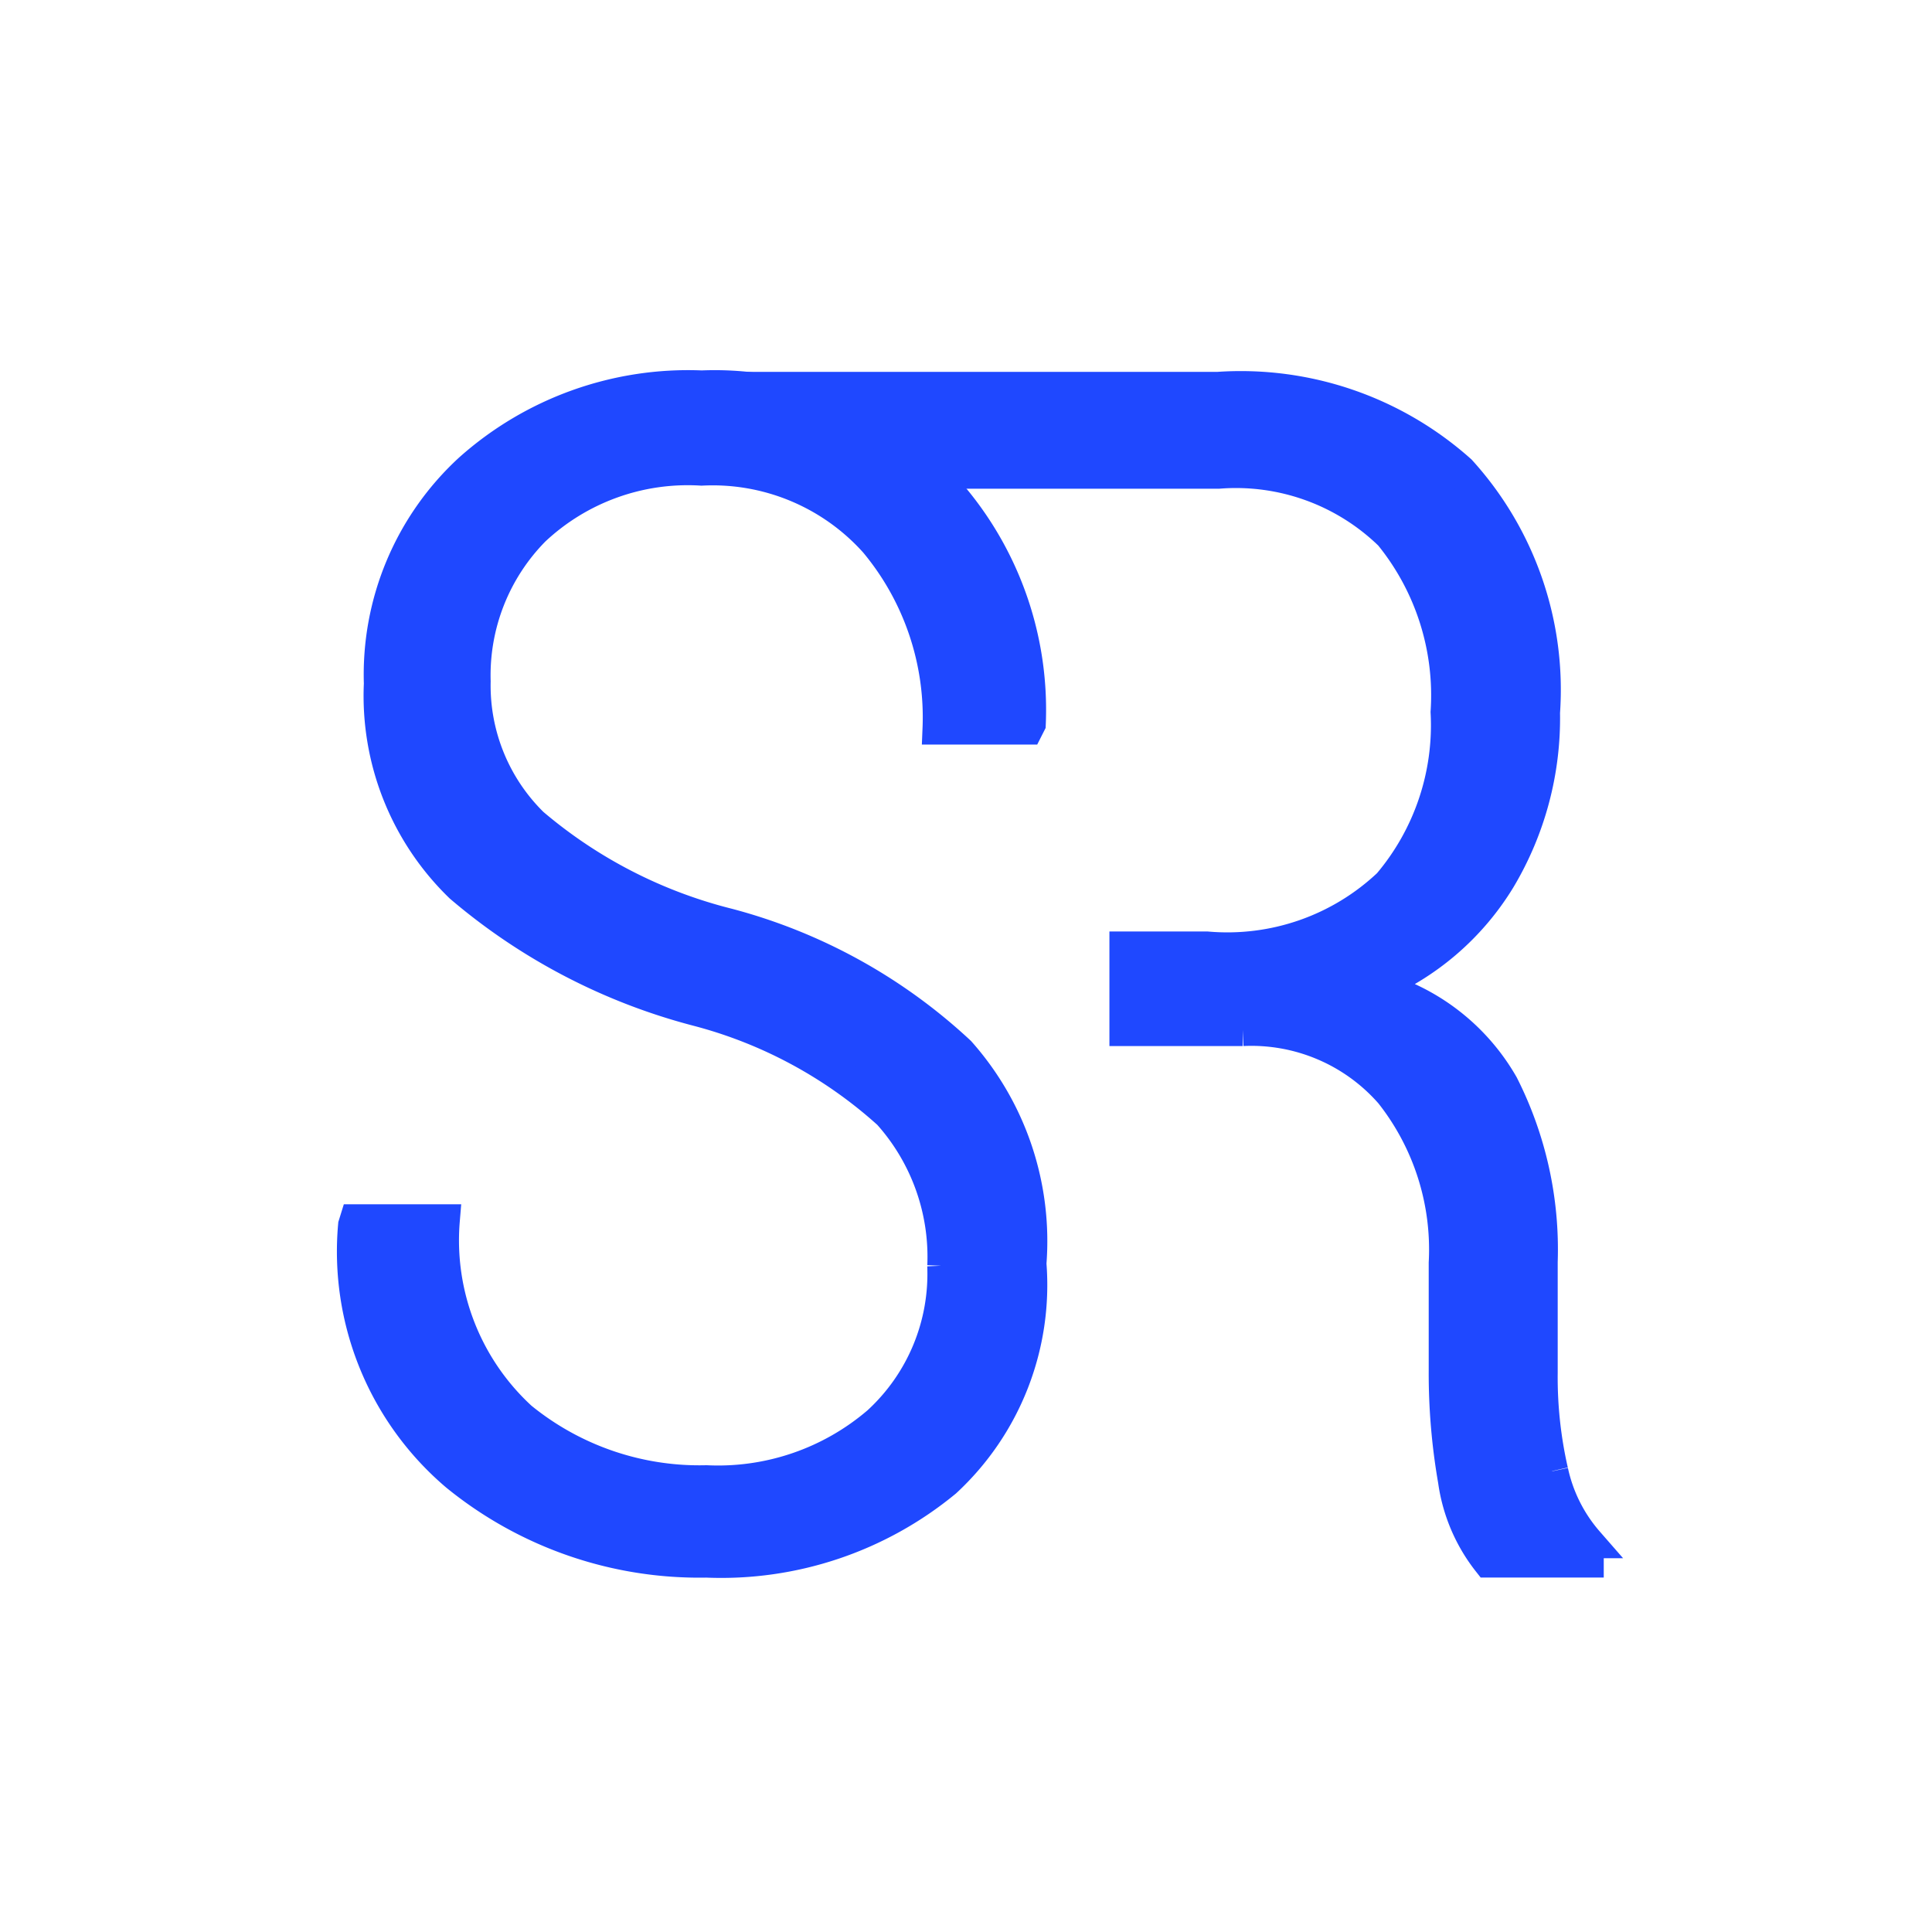 <svg xmlns="http://www.w3.org/2000/svg" width="30" height="30" viewBox="0 0 30 30">
  <g id="Group_59292" data-name="Group 59292" transform="translate(-11914 10862)">
    <rect id="Rectangle_19287" data-name="Rectangle 19287" width="30" height="30" transform="translate(11914 -10862)" fill="none"/>
    <g id="Group_59265" data-name="Group 59265">
      <path id="Path_16222" data-name="Path 16222" d="M151.644,17.386a6.554,6.554,0,0,1-.163-1.53v-1.72a5.647,5.647,0,0,0-.607-2.746,3.249,3.249,0,0,0-2-1.53,4.112,4.112,0,0,0,1.955-1.668,4.875,4.875,0,0,0,.688-2.585,5.053,5.053,0,0,0-1.3-3.751A5.115,5.115,0,0,0,146.461.567h-7.349l2.371,1.315h4.979a3.431,3.431,0,0,1,2.668.964,3.952,3.952,0,0,1,.877,2.754,3.821,3.821,0,0,1-.9,2.674,3.648,3.648,0,0,1-2.824.983H145.02v1.279h1.82a2.876,2.876,0,0,1,2.3.981,3.919,3.919,0,0,1,.838,2.637v1.672a9.68,9.68,0,0,0,.144,1.708,2.608,2.608,0,0,0,.534,1.255h1.54v-.3a2.453,2.453,0,0,1-.551-1.1" transform="translate(11786.457 -10856.543)" fill="#1f48ff" stroke="#1f48ff" stroke-width="0.5"/>
      <path id="Path_16222_-_Outline" data-name="Path 16222 - Outline" d="M152.451,19.041H150.54l-.075-.1a2.861,2.861,0,0,1-.584-1.371,9.957,9.957,0,0,1-.147-1.748V14.142a3.667,3.667,0,0,0-.781-2.464,2.611,2.611,0,0,0-2.1-.891H144.77V9.008h1.539a3.4,3.4,0,0,0,2.62-.906,3.558,3.558,0,0,0,.828-2.488v-.03a3.69,3.69,0,0,0-.813-2.569,3.18,3.18,0,0,0-2.463-.884h-5.063L138.146.317h8.307a5.4,5.4,0,0,1,3.928,1.354l.018.018a5.328,5.328,0,0,1,1.367,3.926,5.121,5.121,0,0,1-.724,2.706,4.332,4.332,0,0,1-1.531,1.5,3.522,3.522,0,0,1,1.579,1.441l.006.011a5.912,5.912,0,0,1,.634,2.863v1.716a6.318,6.318,0,0,0,.157,1.474l-.323.074.33-.07a2.208,2.208,0,0,0,.495.991l.062.071Zm-1.665-.5h1.133a2.71,2.71,0,0,1-.513-1.1H151.4a6.812,6.812,0,0,1-.17-1.588V14.128a5.411,5.411,0,0,0-.577-2.618A3.017,3.017,0,0,0,148.81,10.1l-.726-.189.695-.284a3.836,3.836,0,0,0,1.836-1.566,4.62,4.62,0,0,0,.652-2.45V5.592a4.826,4.826,0,0,0-1.228-3.556,4.894,4.894,0,0,0-3.56-1.219h-6.4l1.47.815h4.9A3.68,3.68,0,0,1,149.3,2.668l.019.021a4.189,4.189,0,0,1,.934,2.913,4.056,4.056,0,0,1-.955,2.834l-.019.02a3.9,3.9,0,0,1-3.007,1.052H145.27v.779h1.564a3.109,3.109,0,0,1,2.5,1.066l.008.009a4.167,4.167,0,0,1,.892,2.8v1.665a9.457,9.457,0,0,0,.14,1.665V17.5A2.361,2.361,0,0,0,150.786,18.541Z" transform="translate(11786.457 -10856.543)" fill="none"/>
      <path id="Path_16223" data-name="Path 16223" d="M9.14,13.654a3.335,3.335,0,0,0-.848-2.365A7.109,7.109,0,0,0,5.315,9.682,9.272,9.272,0,0,1,1.643,7.765,4.119,4.119,0,0,1,.391,4.614,4.326,4.326,0,0,1,1.785,1.29,5.088,5.088,0,0,1,5.388,0,4.825,4.825,0,0,1,9.11,1.522a5.136,5.136,0,0,1,1.37,3.715l-.037.073H9.066a4.25,4.25,0,0,0-.981-2.894,3.388,3.388,0,0,0-2.7-1.127,3.483,3.483,0,0,0-2.6.938,3.212,3.212,0,0,0-.925,2.351,3.008,3.008,0,0,0,.9,2.212A7.49,7.49,0,0,0,5.8,8.353,8.429,8.429,0,0,1,9.39,10.337a4.418,4.418,0,0,1,1.1,3.282A4.155,4.155,0,0,1,9.171,17,5.47,5.47,0,0,1,5.46,18.245a5.968,5.968,0,0,1-3.879-1.339,4.557,4.557,0,0,1-1.59-3.884l.023-.074H1.381a3.743,3.743,0,0,0,1.2,3.068A4.386,4.386,0,0,0,5.46,17a3.819,3.819,0,0,0,2.668-.916,3.124,3.124,0,0,0,1.011-2.433" transform="translate(11919.509 -10855.998)" fill="#1f48ff" stroke="#1f48ff" stroke-width="0.5"/>
      <path id="Path_16223_-_Outline" data-name="Path 16223 - Outline" d="M5.692,18.5c-.078,0-.156,0-.235,0a6.225,6.225,0,0,1-4.034-1.4l0,0A4.812,4.812,0,0,1-.258,13l0-.027.087-.275H1.652l-.022.271a3.516,3.516,0,0,0,1.115,2.858,4.139,4.139,0,0,0,2.709.926h.018a3.556,3.556,0,0,0,2.49-.853,2.868,2.868,0,0,0,.927-2.235l.25-.01-.249-.01a3.069,3.069,0,0,0-.776-2.178A6.887,6.887,0,0,0,5.252,9.924,9.578,9.578,0,0,1,1.481,7.955l-.011-.01A4.371,4.371,0,0,1,.141,4.613,4.572,4.572,0,0,1,1.616,1.106,5.312,5.312,0,0,1,5.388-.252a5.071,5.071,0,0,1,3.9,1.6,5.421,5.421,0,0,1,1.437,3.9l0,.053-.13.259H8.806l.011-.26A3.993,3.993,0,0,0,7.9,2.579a3.124,3.124,0,0,0-2.5-1.04H5.373a3.246,3.246,0,0,0-2.406.867A2.976,2.976,0,0,0,2.118,4.57v.013a2.768,2.768,0,0,0,.814,2.022A7.279,7.279,0,0,0,5.863,8.111a8.712,8.712,0,0,1,3.7,2.044l.016.017a4.691,4.691,0,0,1,1.164,3.448,4.379,4.379,0,0,1-1.4,3.564l-.011.009A5.711,5.711,0,0,1,5.692,18.5ZM5.463,18h.008a5.212,5.212,0,0,0,3.536-1.184,3.882,3.882,0,0,0,1.234-3.172l0-.02,0-.02a4.189,4.189,0,0,0-1.03-3.088A8.206,8.206,0,0,0,5.738,8.595,7.777,7.777,0,0,1,2.6,6.98l-.013-.012a3.27,3.27,0,0,1-.97-2.389,3.478,3.478,0,0,1,1-2.527l.007-.007A3.748,3.748,0,0,1,5.389,1.039a3.622,3.622,0,0,1,2.883,1.21l.006.007a4.491,4.491,0,0,1,1.041,2.8h.915A4.92,4.92,0,0,0,8.927,1.692,4.571,4.571,0,0,0,5.4.248H5.377A4.813,4.813,0,0,0,1.952,1.476,4.071,4.071,0,0,0,.641,4.606v.02A3.87,3.87,0,0,0,1.811,7.58,9.075,9.075,0,0,0,5.378,9.44,7.388,7.388,0,0,1,8.46,11.1l.018.019a3.566,3.566,0,0,1,.911,2.54A3.367,3.367,0,0,1,8.3,16.271l-.006.005a4.054,4.054,0,0,1-2.834.976A4.639,4.639,0,0,1,2.423,16.21L2.413,16.2a4.023,4.023,0,0,1-1.294-3H.229a4.312,4.312,0,0,0,1.512,3.516A5.725,5.725,0,0,0,5.456,18Z" transform="translate(11919.509 -10855.998)" fill="none"/>
    </g>
  </g>
</svg>
